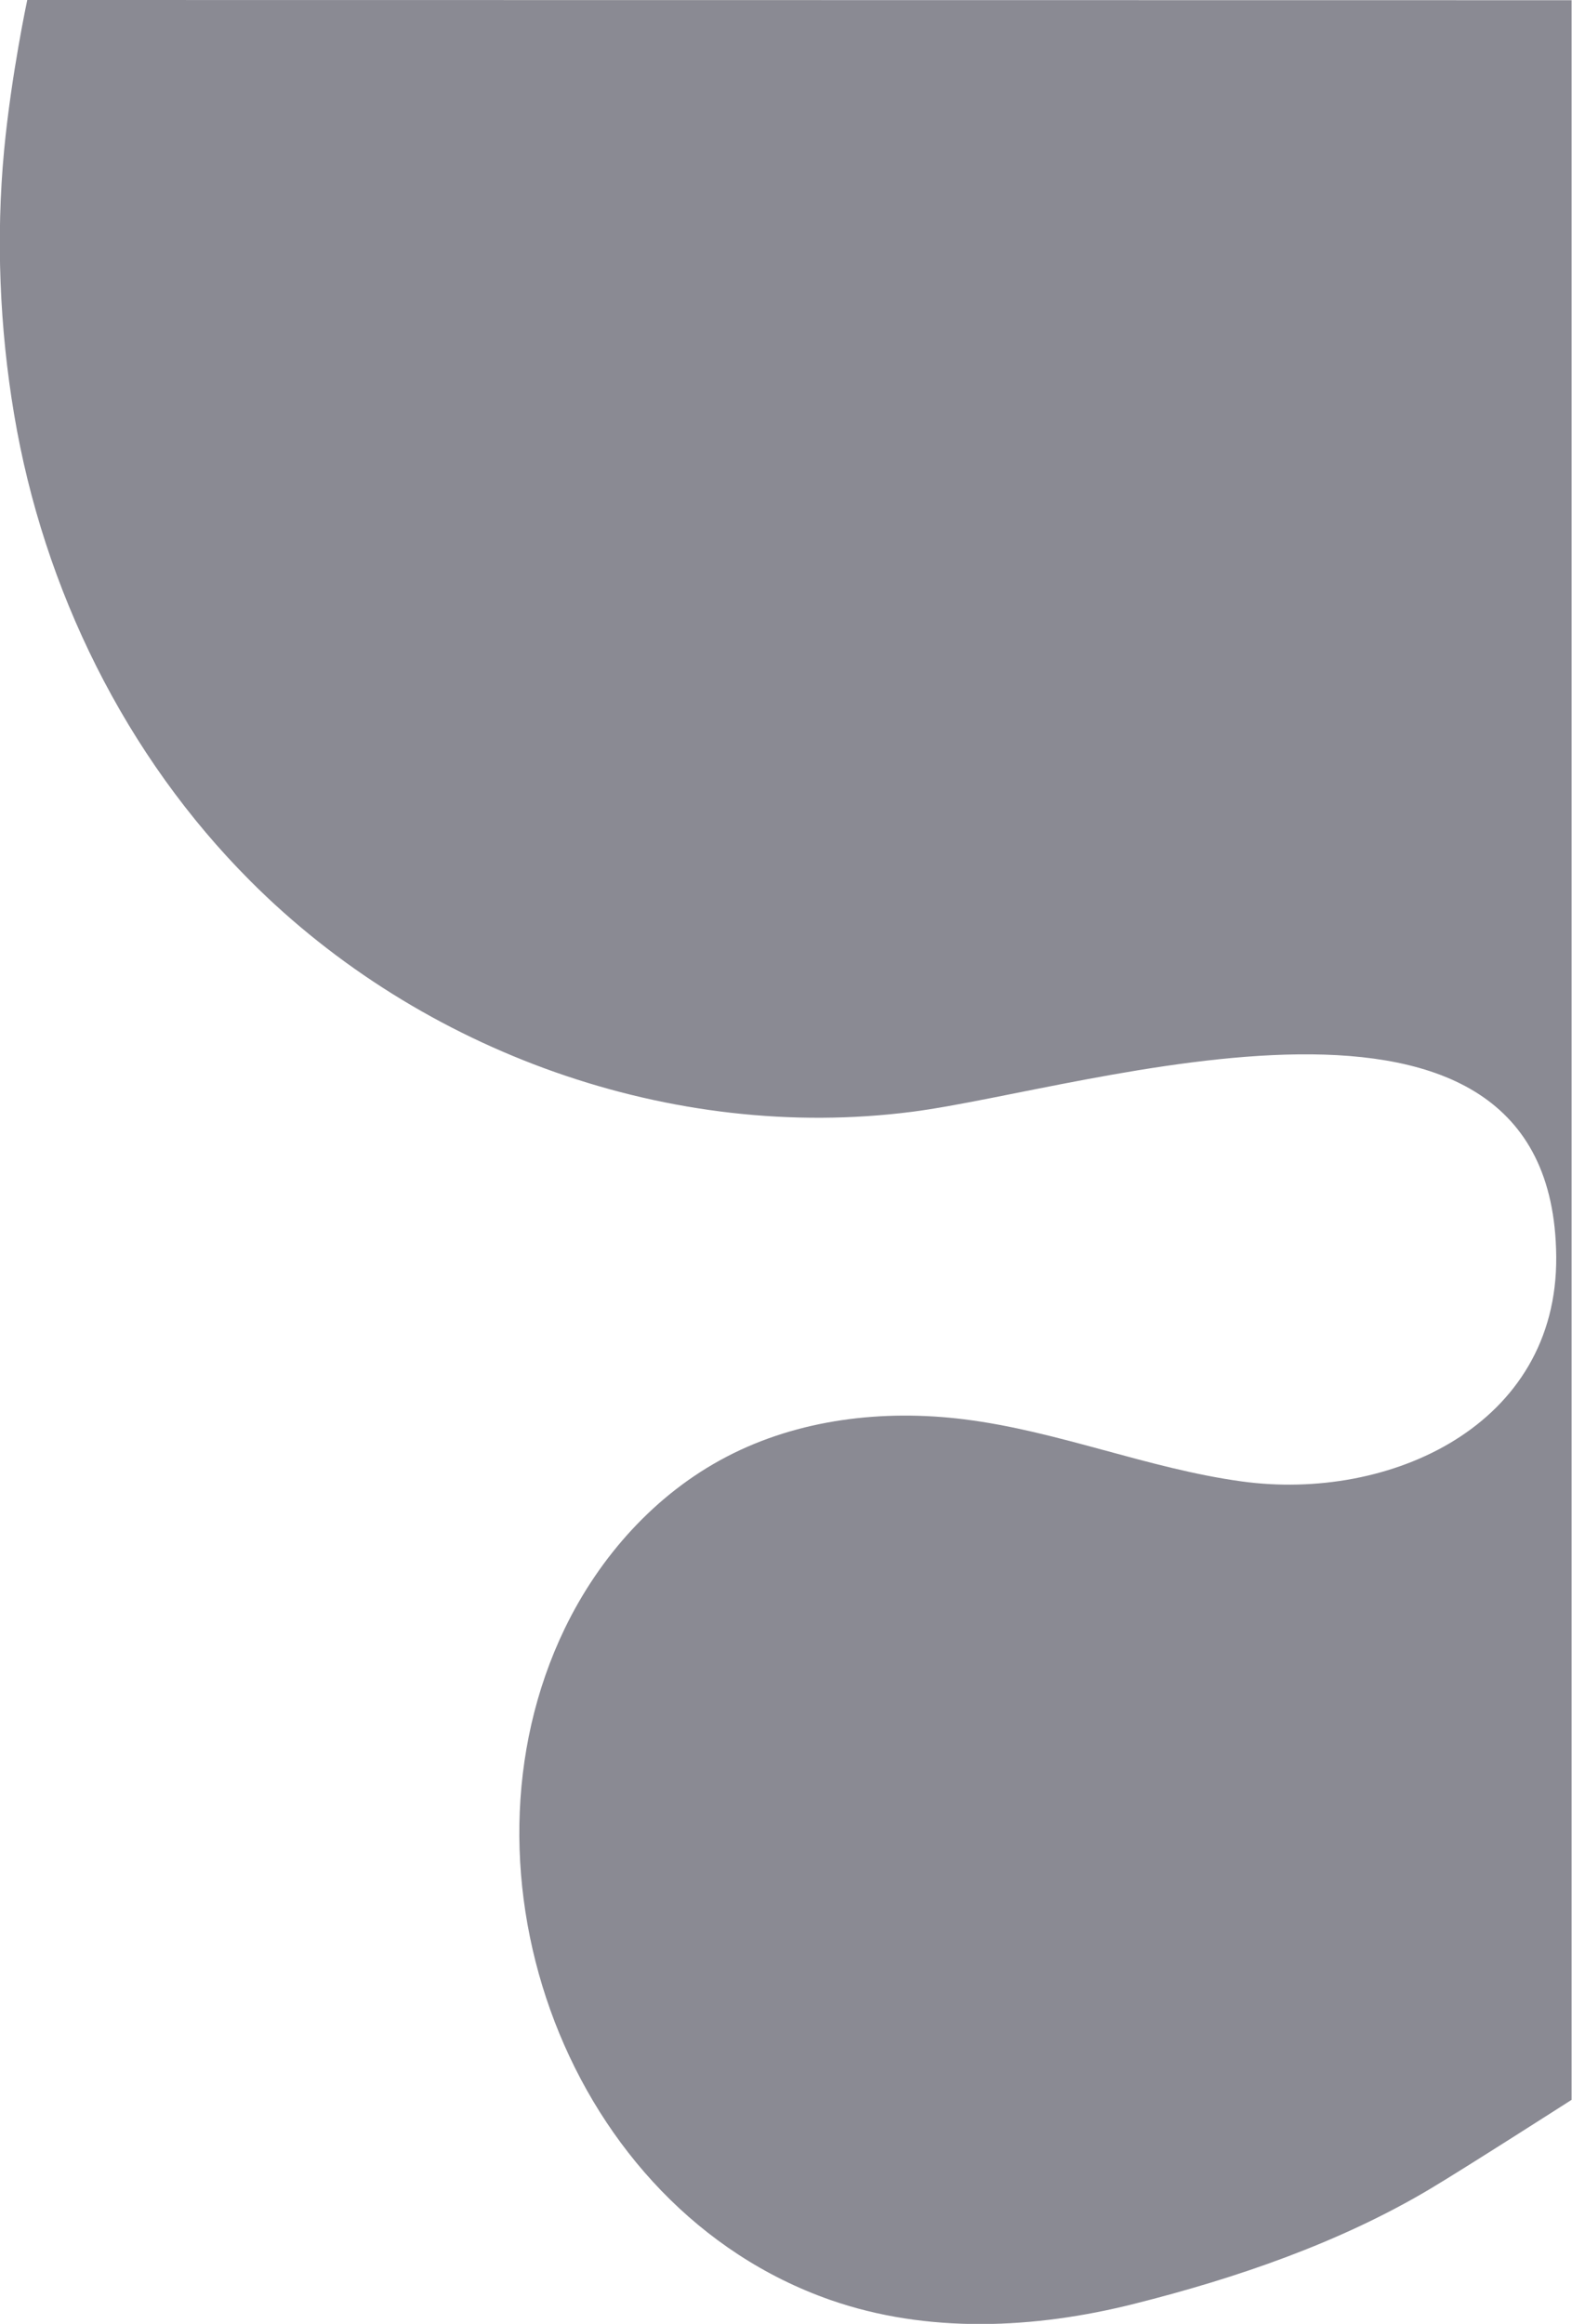 <?xml version="1.0" encoding="UTF-8"?> <!-- Generator: Adobe Illustrator 22.0.1, SVG Export Plug-In . SVG Version: 6.00 Build 0) --> <svg xmlns="http://www.w3.org/2000/svg" xmlns:xlink="http://www.w3.org/1999/xlink" id="Слой_1" x="0px" y="0px" viewBox="0 0 767.3 1133.7" style="enable-background:new 0 0 767.3 1133.7;" xml:space="preserve"> <style type="text/css"> .st0{fill:#8A8A93;} </style> <path class="st0" d="M13.3,0c0,0-7.8,36.5-11.3,73.4c-4,42.4-2.2,86.7,4.9,128.8c14.3,85.2,54.2,166.5,115.4,227.7 c83.4,83.5,205.7,127.5,322.8,112.5c85.5-11,313.2-87.3,314.5,70.7c0.7,82.2-81.1,119.6-153.6,109.6c-45.9-6.3-89.5-24.6-135.5-30.3 c-39.4-4.9-80.7-0.1-115.9,18.3c-34.7,18.1-62,48.7-79,83.9c-57.6,119.5,1.4,282.5,129.6,327.4c47.4,16.6,99.8,14.2,148.5,1.9 c49.8-12.5,100.2-29.8,144.1-55.9c17.3-10.3,69.3-43.6,69.3-43.6c0,0,0-1024.3,0-1024.3L13.3,0z"></path> </svg> 